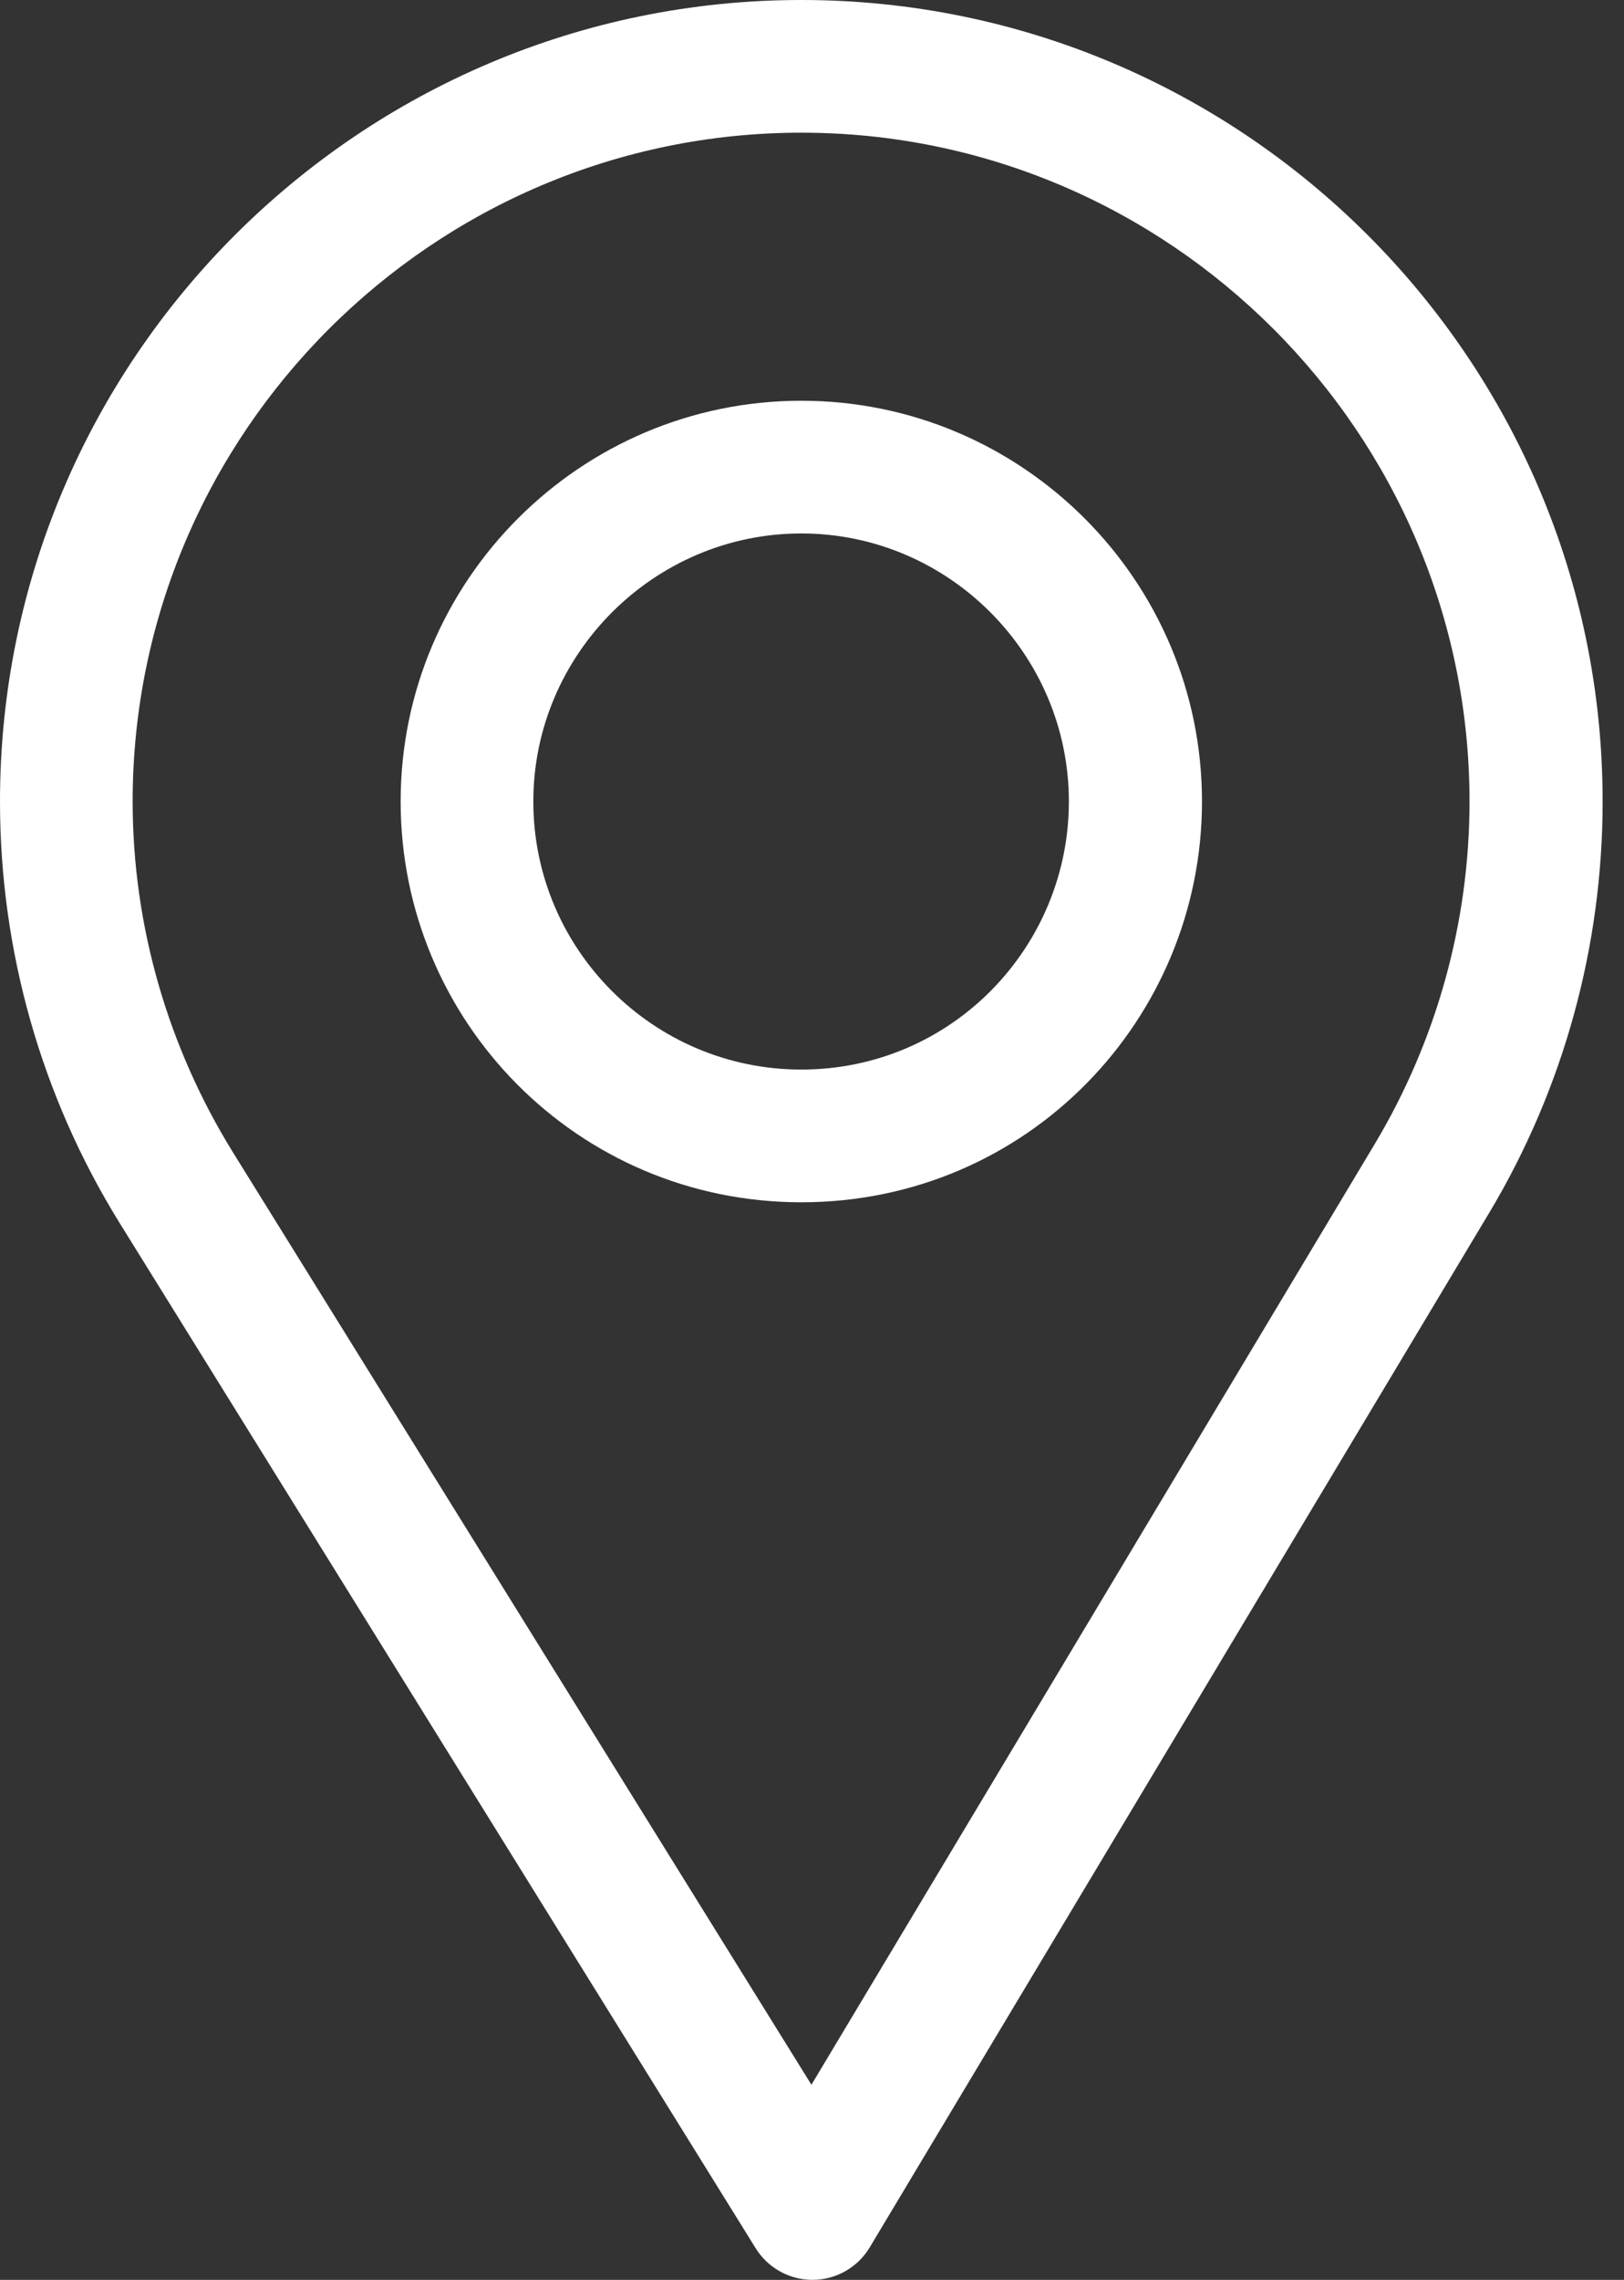 <svg width="57" height="80" viewBox="0 0 57 80" fill="none" xmlns="http://www.w3.org/2000/svg">
<rect x="0" y="0" width="57" height="80" fill="#333333" stroke="none"/>
<path d="M28.125 0C12.617 0 0 12.617 0 28.125C0 33.365 1.451 38.478 4.198 42.914L26.524 78.892C26.952 79.581 27.705 80 28.515 80C28.522 80 28.528 80 28.534 80C29.351 79.994 30.106 79.562 30.526 78.861L52.283 42.534C54.878 38.192 56.25 33.209 56.25 28.125C56.25 12.617 43.633 0 28.125 0ZM48.26 40.128L28.48 73.154L8.182 40.445C5.896 36.752 4.656 32.492 4.656 28.125C4.656 15.202 15.202 4.656 28.125 4.656C41.048 4.656 51.578 15.202 51.578 28.125C51.578 32.363 50.42 36.514 48.26 40.128Z" fill="white"/>
<path d="M28.125 14.062C20.371 14.062 14.062 20.371 14.062 28.125C14.062 35.83 20.268 42.188 28.125 42.188C36.079 42.188 42.188 35.745 42.188 28.125C42.188 20.371 35.879 14.062 28.125 14.062ZM28.125 37.531C22.929 37.531 18.719 33.307 18.719 28.125C18.719 22.956 22.956 18.719 28.125 18.719C33.294 18.719 37.516 22.956 37.516 28.125C37.516 33.232 33.404 37.531 28.125 37.531Z" fill="white"/>
</svg>

